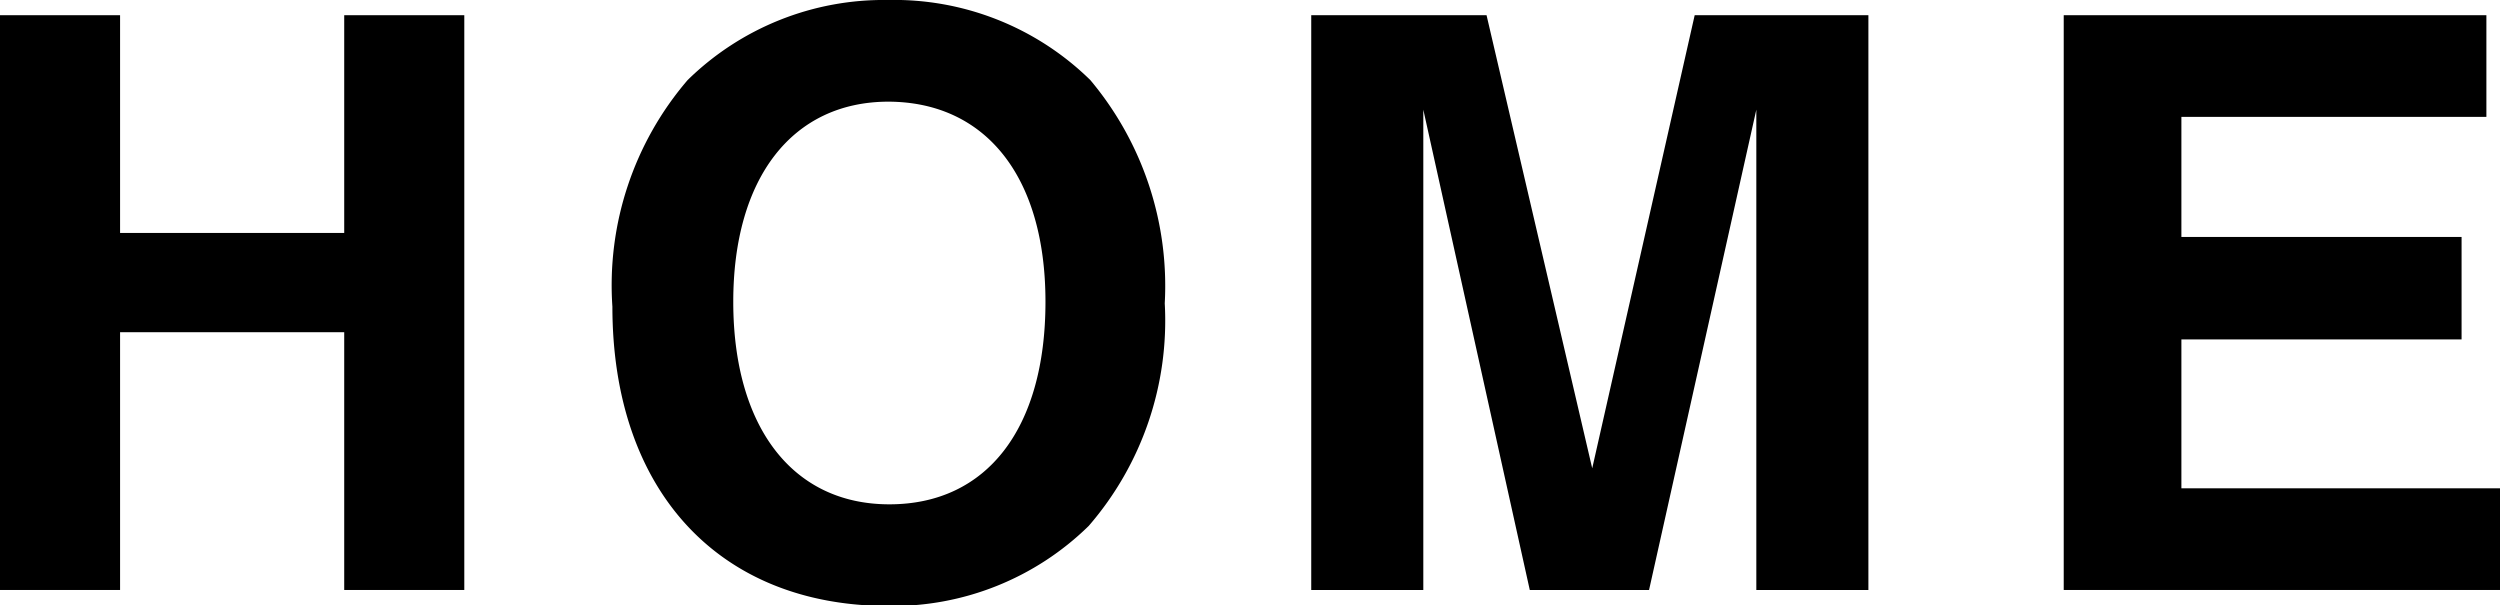 <svg xmlns="http://www.w3.org/2000/svg" width="62.46" height="15.12" viewBox="0 0 62.46 15.12">
  <title>b-home</title>
  <g>
    <path d="M8.6,14.74V8.3H3v6.44H0V.38H3V5.82H8.6V.38h3V14.74Z"/>
    <path d="M27.2,13.14a7,7,0,0,1-5,2c-4.24,0-6.9-2.88-6.9-7.48A7.87,7.87,0,0,1,17.18,2a7,7,0,0,1,5-2,7,7,0,0,1,5.06,2A8,8,0,0,1,29.1,7.58,7.83,7.83,0,0,1,27.2,13.14Zm-5-10.6c-2.4,0-3.88,1.9-3.88,5s1.46,5.06,3.9,5.06,3.9-1.9,3.9-5.06S24.6,2.54,22.18,2.54Z"/>
    <path d="M43.88,14.74l0-12-2.68,12H38.22l-2.66-12v12h-2.8V.38h4.38L39.78,11.7,42.34.38h4.34V14.74Z"/>
    <path d="M51.56,14.74V.38H62.12V2.92H54.5v3h7V8.48h-7V12.2h8v2.54Z"/>
  </g>
</svg>
